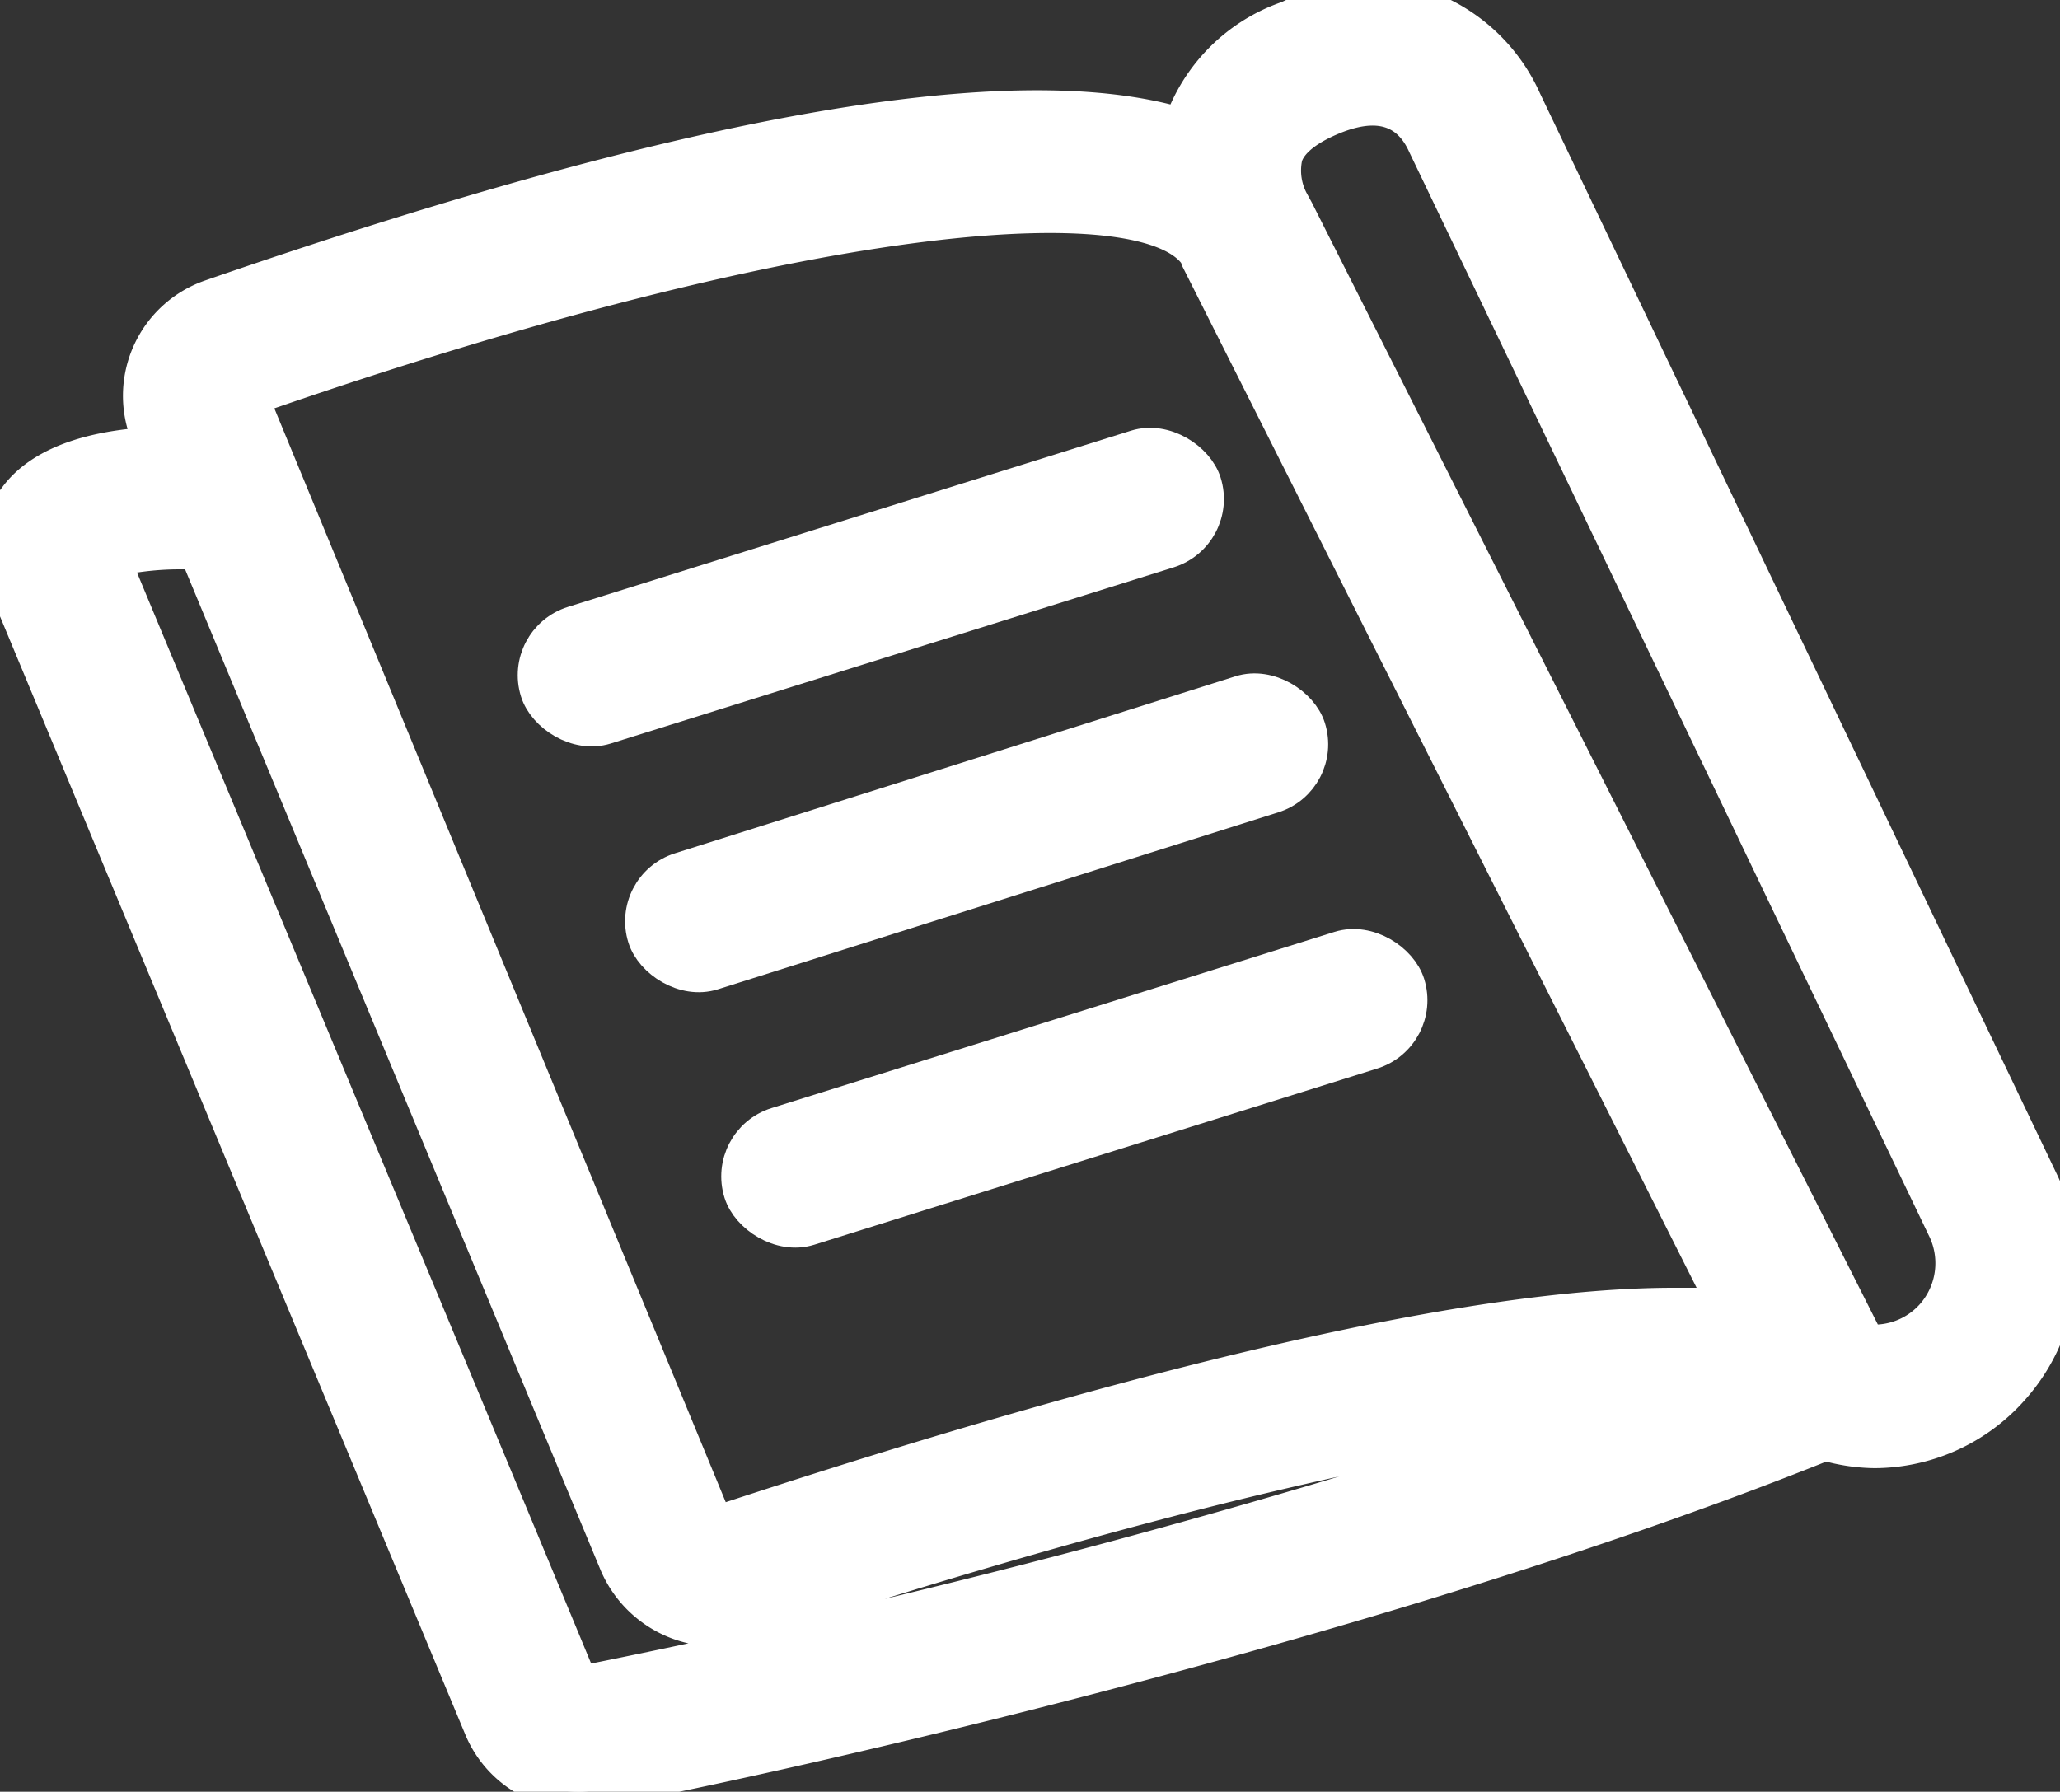 <svg xmlns:xlink="http://www.w3.org/1999/xlink" xmlns="http://www.w3.org/2000/svg" class="icon" role="presentation" width="57"  height="49.582" ><rect width="100%" height="100%" fill="#333333" stroke="none"/><defs><symbol id="blog-header" role="presentation" viewBox="0 0 57.55 50.06">
        <path stroke-width="1" d="M57,33,42.57,2.82A4.87,4.87,0,0,0,40.08.34,5.08,5.08,0,0,0,36,.52a4.8,4.8,0,0,0-3,3h0C29.1,2.34,21.24,3,5.89,8.31a2.91,2.91,0,0,0-1.73,3.87l.1.25c-1.44.08-3,.43-3.78,1.46a2.59,2.59,0,0,0-.23,2.63L13.46,48.27a2.9,2.9,0,0,0,2.68,1.79,2.29,2.29,0,0,0,.52-.05c3.76-.68,21.39-4.5,34.33-9.7a5.08,5.08,0,0,0,1.38.21,5.13,5.13,0,0,0,3.81-1.72A5.24,5.24,0,0,0,57,33ZM33.51,7.22a.33.33,0,0,1,0,.06l14.7,29.2c-.43,0-.91,0-1.44,0-5.52,0-14.55,2.08-26.78,6.11L7,11.11C22.88,5.58,32.35,5,33.51,7.22ZM16.21,47.05C14,41.7,4.41,18.71,3.13,15.62a8.56,8.56,0,0,1,2.38-.2L17.25,43.7A3,3,0,0,0,20,45.5a2.82,2.82,0,0,0,.9-.14C33,41.42,40.2,40,44.38,39.57A232.84,232.84,0,0,1,16.21,47.05ZM54,36.78a2.21,2.21,0,0,1-1.85.72L36.21,5.9l-.12-.22a1.85,1.85,0,0,1-.2-1.31c.16-.52.8-.88,1.3-1.09,1.68-.71,2.35.13,2.63.75L54.33,34.29A2.23,2.23,0,0,1,54,36.78Z"></path>
        <rect stroke-width="1" x="14.59" y="14.9" width="19.48" height="3" rx="1.5" transform="translate(-3.79 8.02) rotate(-17.38)"></rect>
        <rect stroke-width="1" x="17.63" y="21.91" width="19.48" height="3" rx="1.5" transform="matrix(0.95, -0.3, 0.3, 0.95, -5.74, 9.24)"></rect>
        <rect stroke-width="1" x="20.27" y="28.91" width="19.48" height="3" rx="1.5" transform="translate(-7.71 10.35) rotate(-17.38)"></rect>
    </symbol></defs><use xlink:href="#blog-header" stroke="#FFFFFF" fill="#FFFFFF"></use></svg>